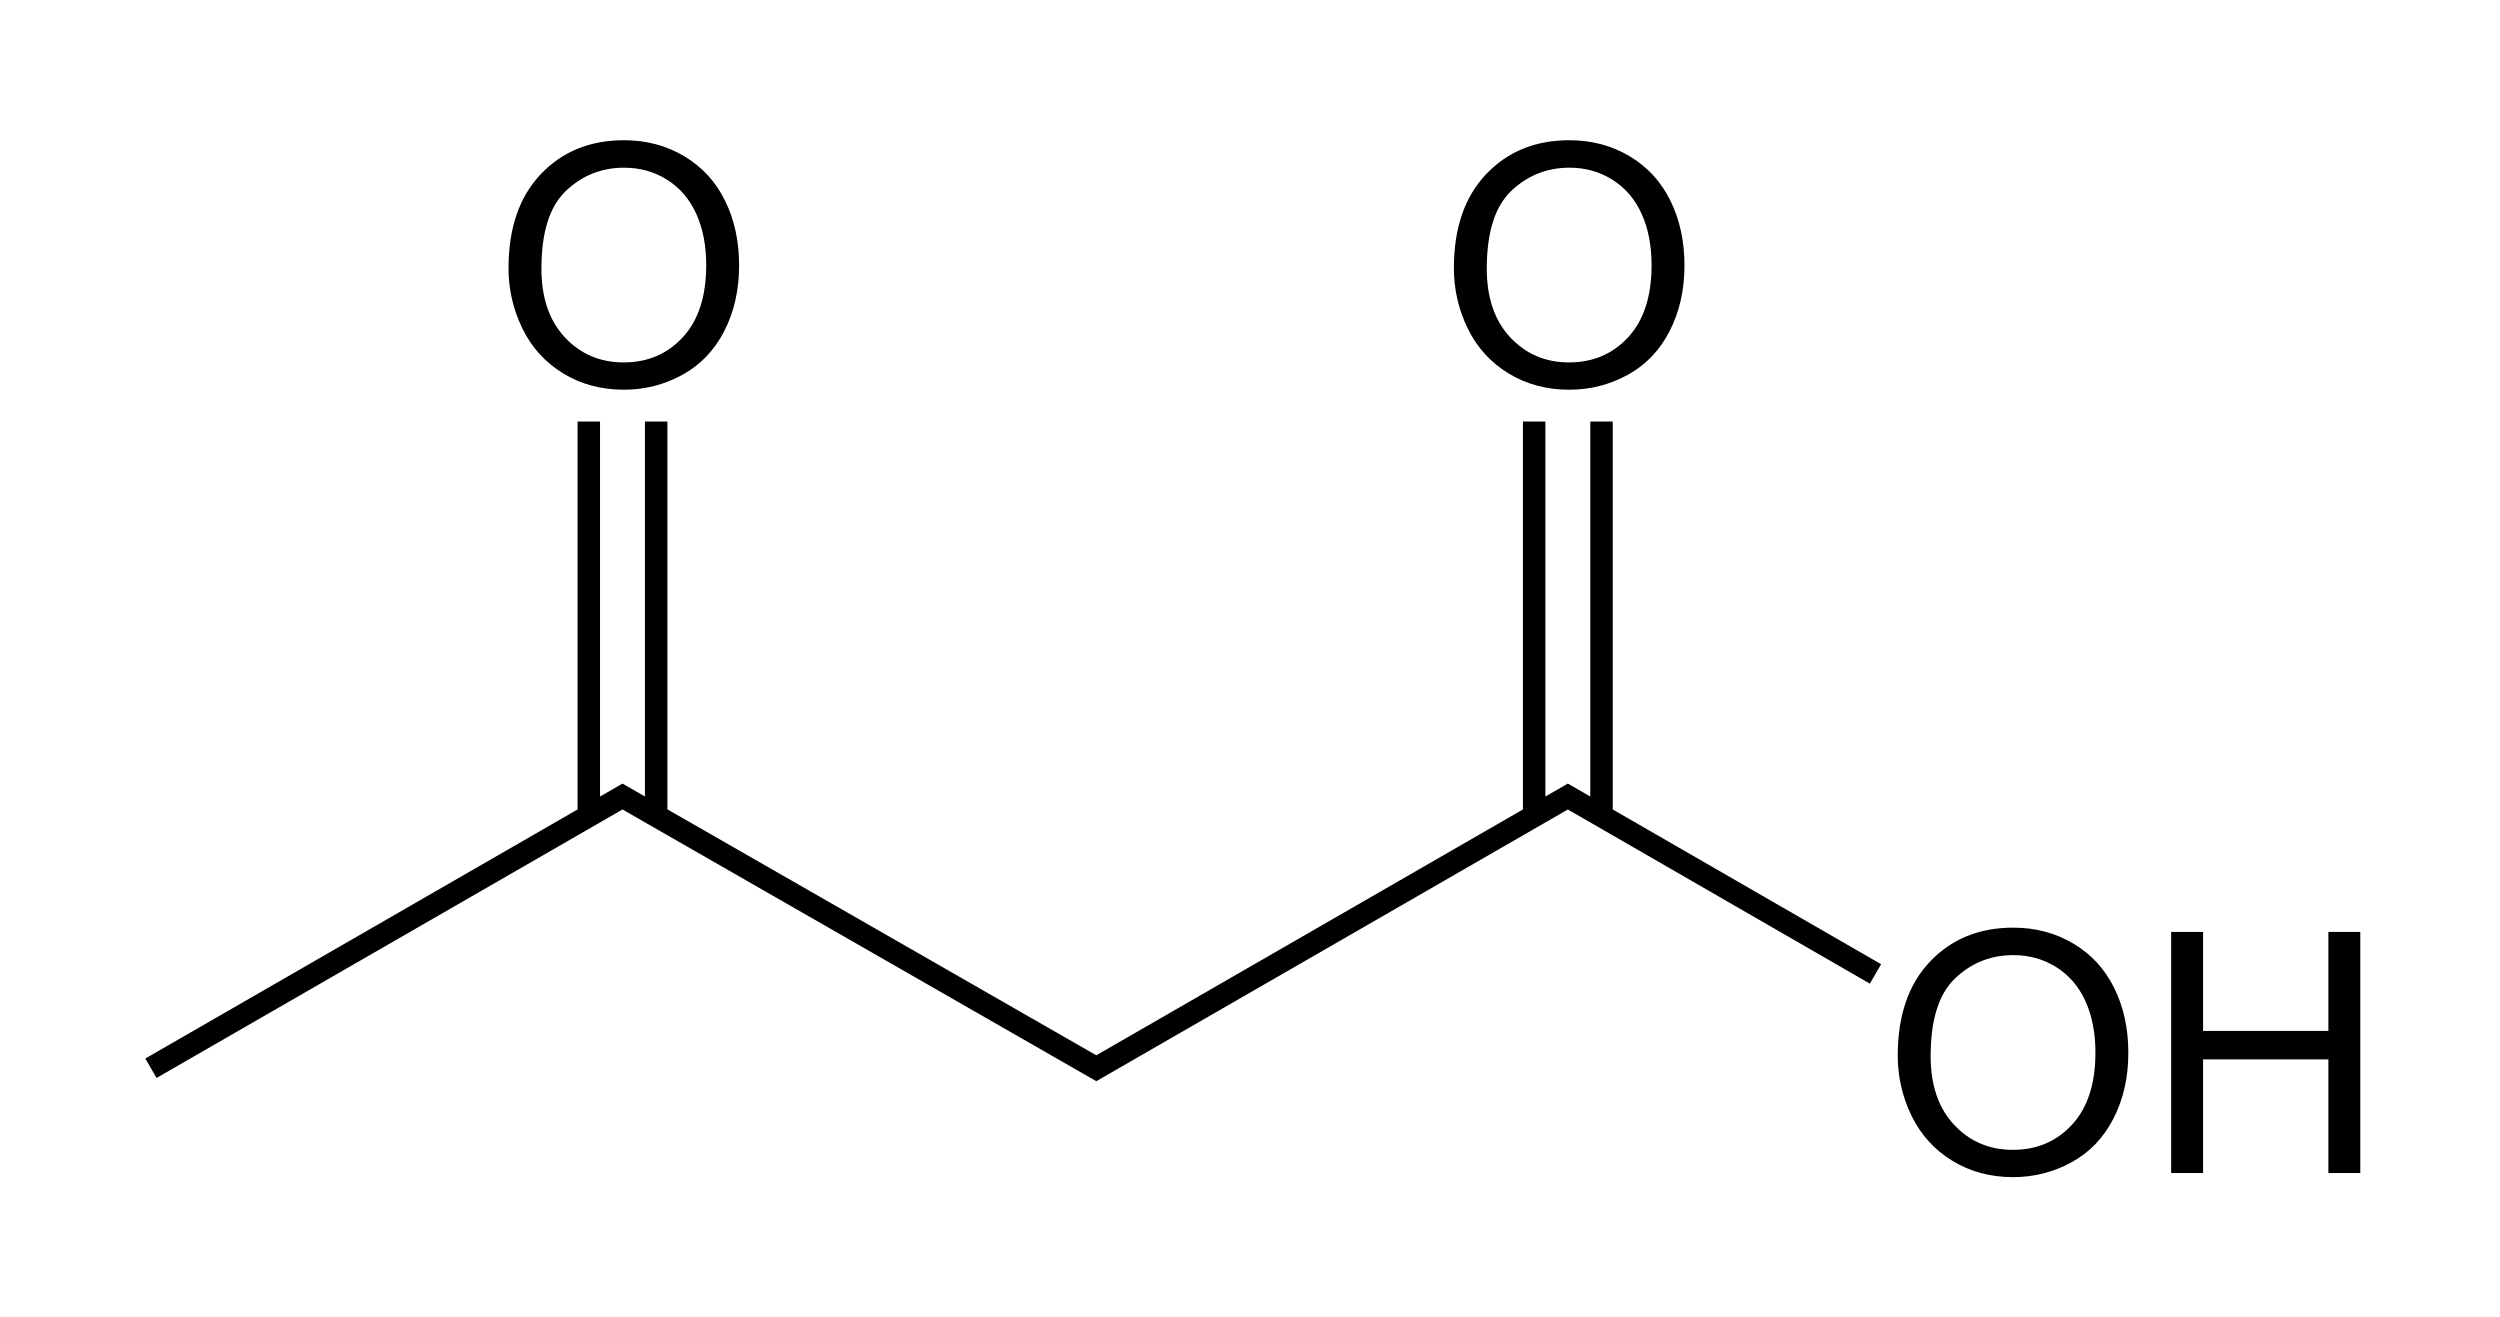 <?xml version="1.0" encoding="UTF-8" standalone="no"?>
<!-- Created with Inkscape (http://www.inkscape.org/) -->
<svg
 xmlns="http://www.w3.org/2000/svg"
 xmlns:xlink="http://www.w3.org/1999/xlink"
 width="334"
 height="176">
<path
 d="M 67.939,35.828 C 67.939,30.482 69.375,26.296 72.246,23.271 C 75.117,20.246 78.823,18.734 83.364,18.734 C 86.338,18.734 89.018,19.444 91.406,20.865 C 93.794,22.286 95.614,24.267 96.866,26.809 C 98.119,29.35 98.745,32.232 98.745,35.455 C 98.745,38.722 98.086,41.644 96.767,44.222 C 95.449,46.8 93.581,48.752 91.164,50.078 C 88.747,51.403 86.14,52.066 83.342,52.066 C 80.31,52.066 77.6,51.334 75.212,49.869 C 72.825,48.404 71.015,46.405 69.785,43.87 C 68.554,41.336 67.939,38.656 67.939,35.828 L 67.939,35.828 z M 72.334,35.894 C 72.334,39.776 73.377,42.834 75.465,45.068 C 77.552,47.302 80.171,48.419 83.32,48.419 C 86.528,48.419 89.168,47.291 91.241,45.035 C 93.314,42.779 94.35,39.578 94.35,35.433 C 94.35,32.811 93.907,30.522 93.021,28.567 C 92.135,26.611 90.838,25.095 89.132,24.018 C 87.425,22.942 85.51,22.403 83.386,22.403 C 80.368,22.403 77.772,23.44 75.597,25.512 C 73.421,27.585 72.334,31.046 72.334,35.894 L 72.334,35.894 z"
 id="O"
 fill="#000" />
<path
 d="M 290.067,156.717 L 290.067,124.505 L 294.33,124.505 L 294.33,137.733 L 311.073,137.733 L 311.073,124.505 L 315.336,124.505 L 315.336,156.717 L 311.073,156.717 L 311.073,141.534 L 294.33,141.534 L 294.33,156.717 L 290.067,156.717 z"
 id="H"
 fill="#000" />
<use
 transform="translate(126.3,-1.9531228e-8)"
 xlink:href="#O" />
<use
 transform="translate(185.6,105.2)"
 xlink:href="#O" />
<path
 d="M 20.164,142.717 L 83.164,106.417 L 146.464,142.717 L 209.464,106.417 L 250.564,130.117 M 204.964,56.317 L 204.964,108.417 M 213.964,56.317 L 213.964,108.417 M 87.664,108.417 L 87.664,56.317 M 78.664,108.417 L 78.664,56.317"
 style="fill:none;stroke:#000;stroke-width:3" />
</svg>
